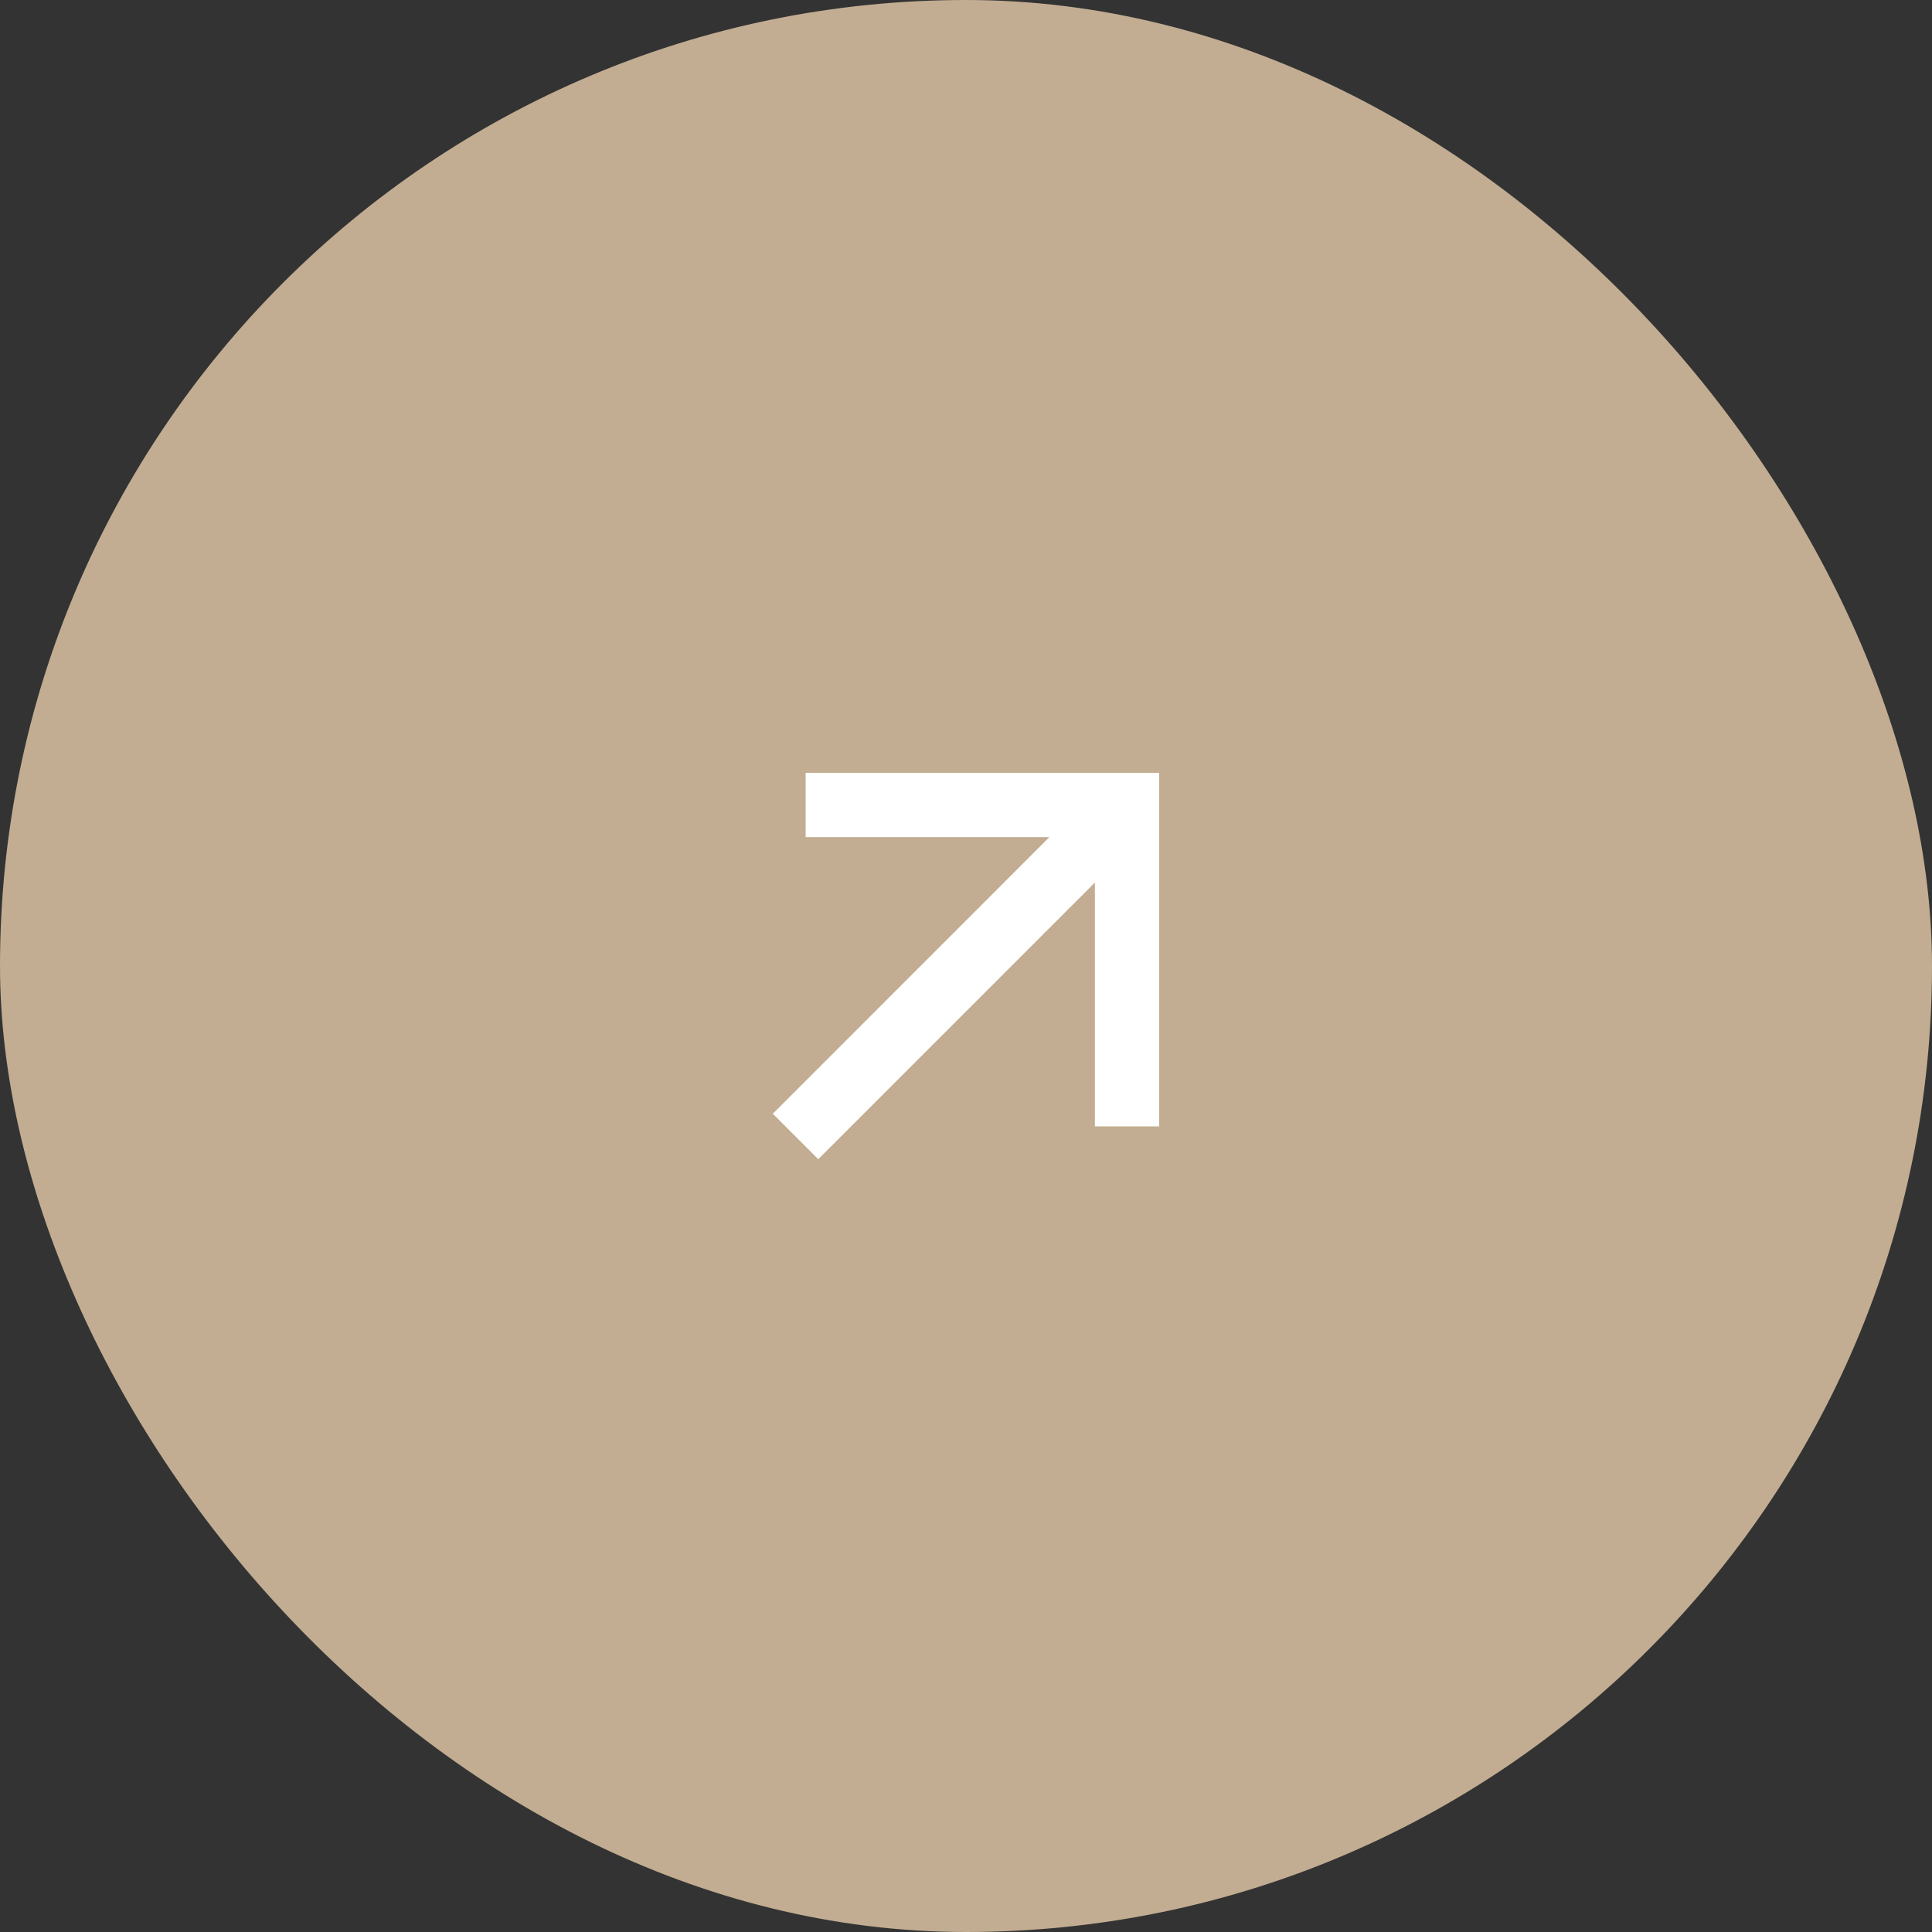 <?xml version="1.0" encoding="UTF-8"?> <svg xmlns="http://www.w3.org/2000/svg" width="40" height="40" viewBox="0 0 40 40" fill="none"><rect x="0" y="0" width="40" height="40" fill="#333333" stroke="none"/><g clip-path="url(#clip0_2035_400)"><rect width="40" height="40" rx="20" fill="#C2AD92"></rect><path d="M22.669 18.272L16.941 24L16 23.059L21.727 17.331H16.68V16H24V23.32H22.669V18.272Z" fill="white"></path></g><defs><clipPath id="clip0_2035_400"><rect width="40" height="40" rx="20" fill="white"></rect></clipPath></defs></svg> 